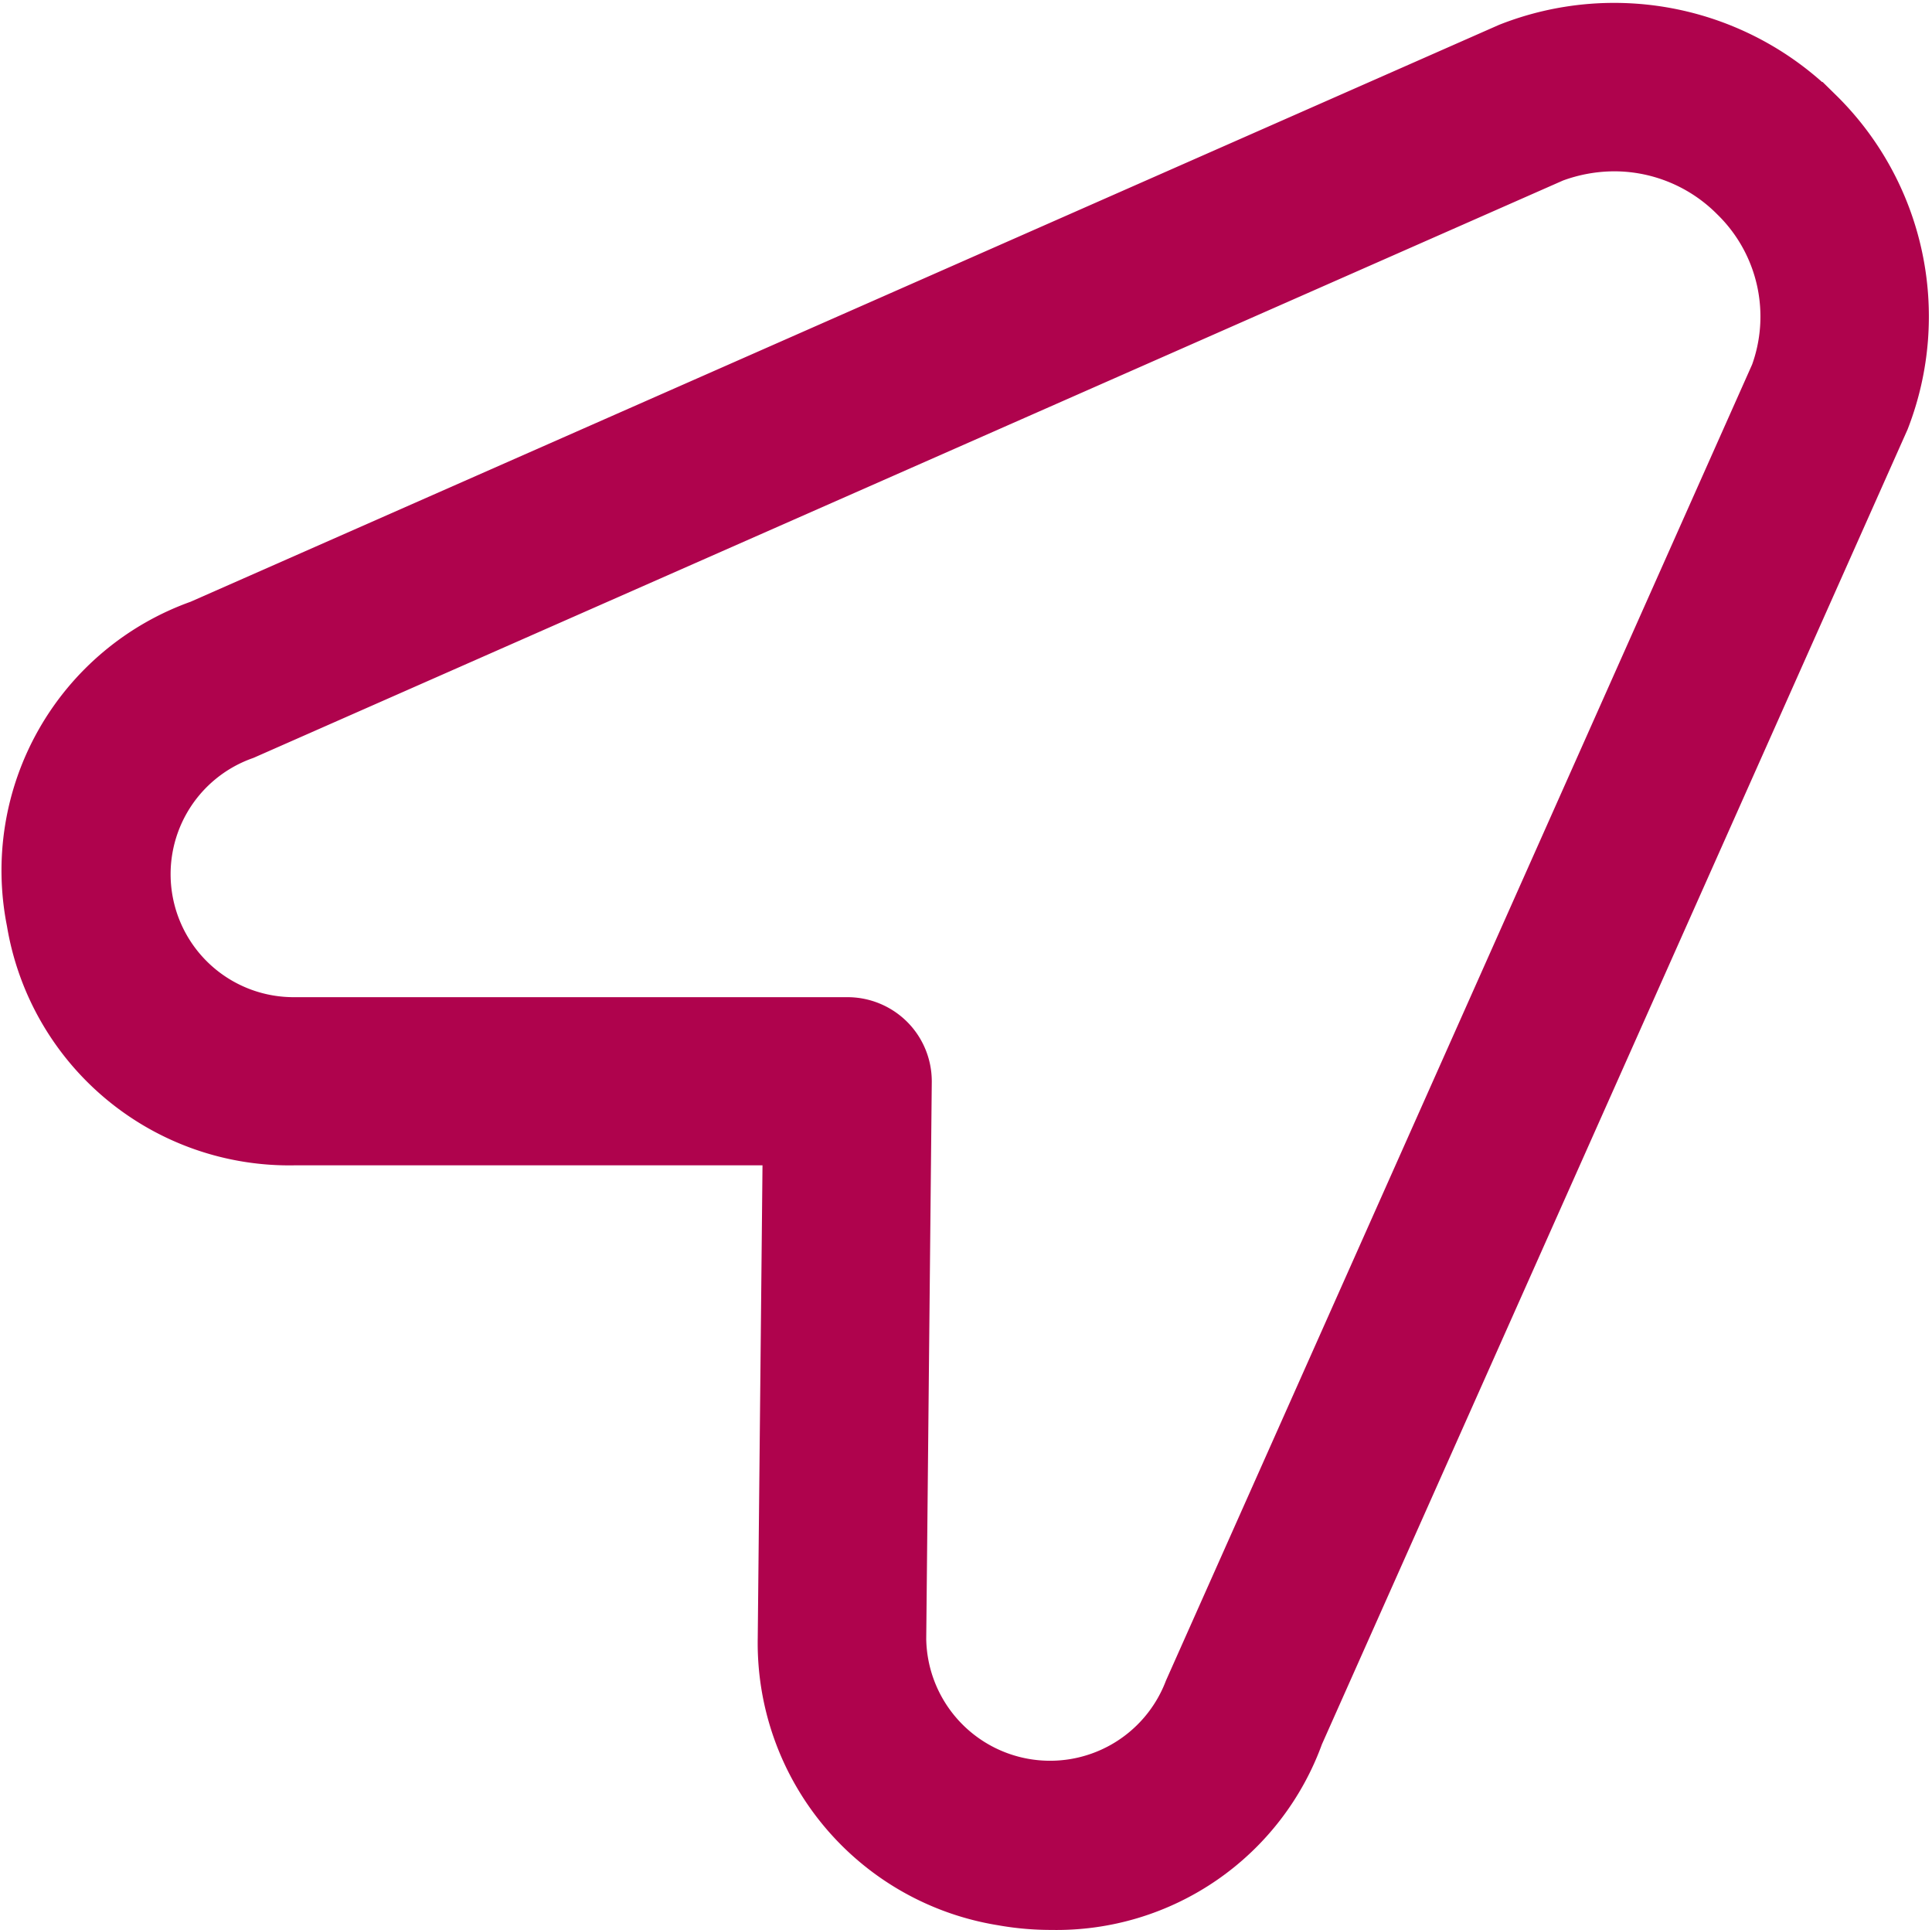 <svg xmlns="http://www.w3.org/2000/svg" width="42.116" height="42.068" viewBox="0 0 42.116 42.068"><g id="Our_Locations" data-name="Our Locations" transform="translate(-1254.531 98.668)"><path id="location-arrow" d="M38.349,1.723A5.817,5.817,0,0,0,32.093.4L3.551,12.982A5.222,5.222,0,0,0,.164,18.943a5.237,5.237,0,0,0,5.278,4.392H16.66l-.114,11.315a5.229,5.229,0,0,0,4.4,5.261A5.572,5.572,0,0,0,21.958,40a5.157,5.157,0,0,0,4.959-3.421L39.688,7.912a5.761,5.761,0,0,0-1.337-6.189ZM38.14,7.279,25.369,35.949a3.7,3.7,0,0,1-7.15-1.29L18.34,22.51a.834.834,0,0,0-.242-.593.843.843,0,0,0-.594-.247H5.442a3.681,3.681,0,0,1-1.259-7.145L32.725,1.943a4.281,4.281,0,0,1,1.5-.273A4.162,4.162,0,0,1,37.169,2.9a4.106,4.106,0,0,1,.973,4.379Z" transform="translate(1255.503 -97.604)" fill="#af034d" stroke="#af034d" stroke-width="2"></path></g></svg>